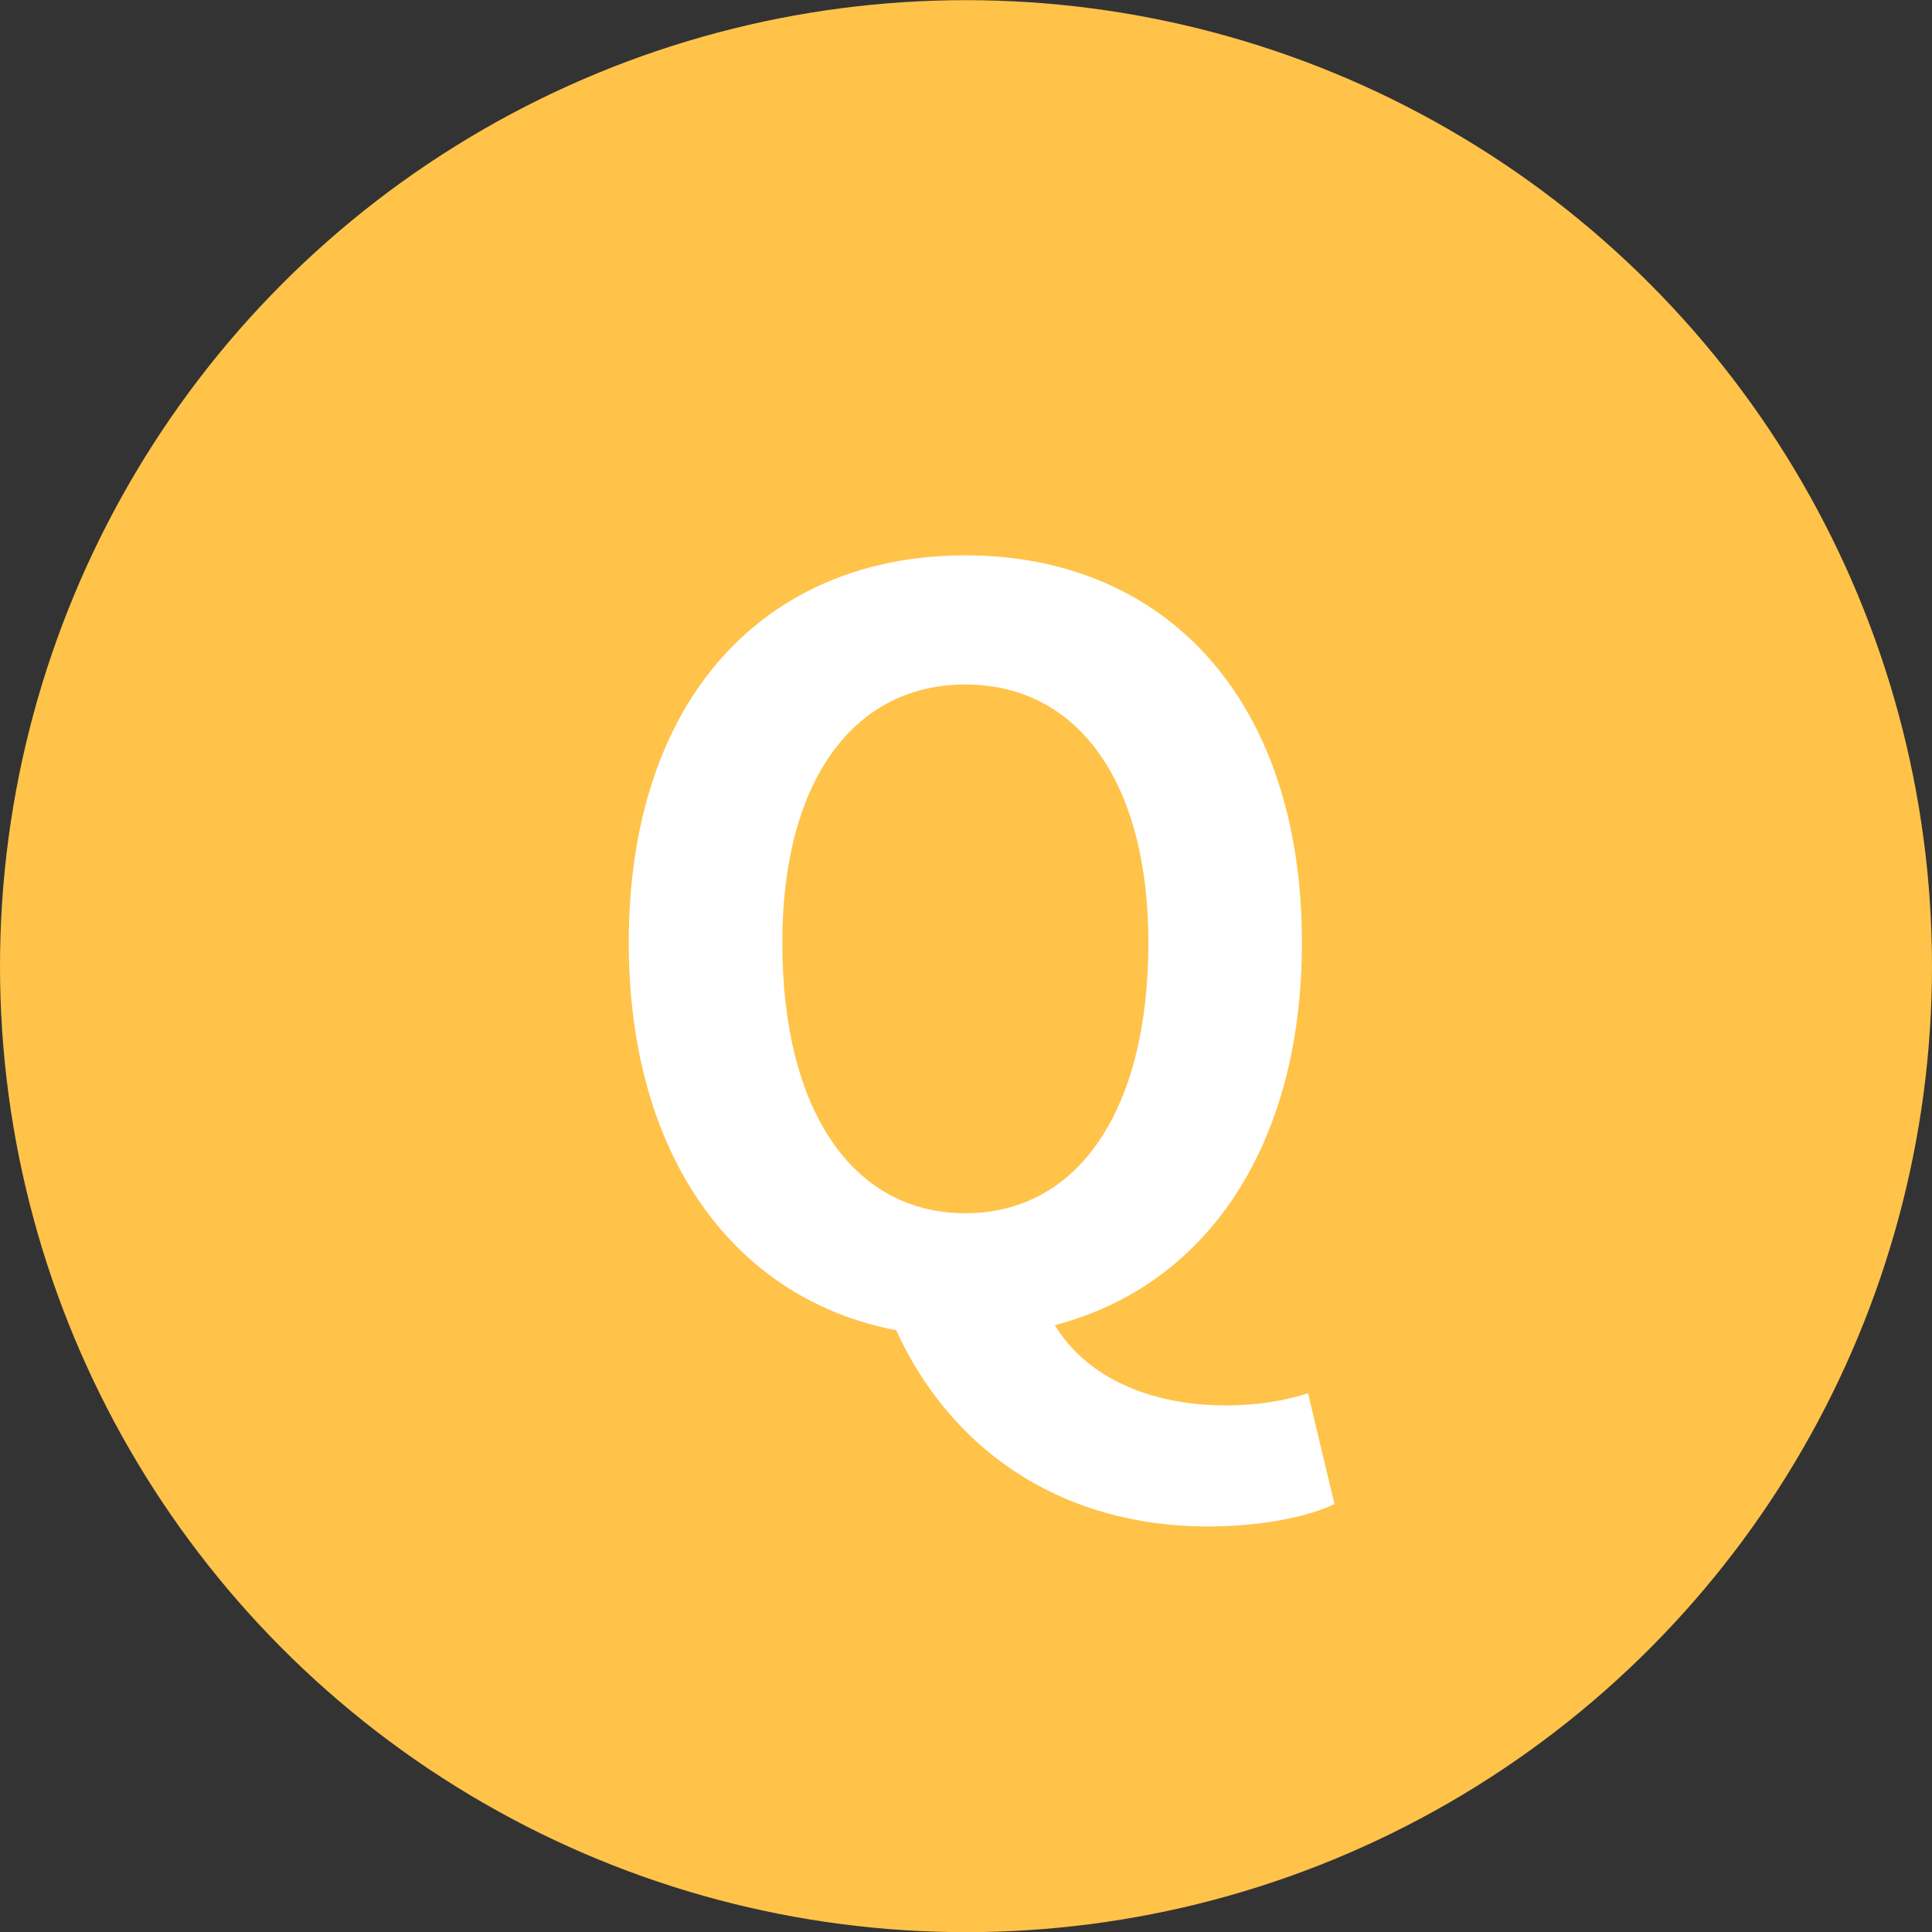 <svg width="38" height="38" viewBox="0 0 38 38" fill="none" xmlns="http://www.w3.org/2000/svg">
<rect x="0" y="0" width="38" height="38" fill="#333333" stroke="none"/>
<circle cx="19" cy="19.003" r="19" fill="#FFC34A"/>
<path d="M15.387 18.543C15.387 21.863 16.787 23.863 18.987 23.863C21.187 23.863 22.587 21.863 22.587 18.543C22.587 15.363 21.187 13.463 18.987 13.463C16.787 13.463 15.387 15.363 15.387 18.543ZM25.727 27.403L26.247 29.583C25.747 29.823 24.847 30.023 23.767 30.023C20.747 30.023 18.647 28.403 17.627 26.163C14.467 25.563 12.367 22.763 12.367 18.543C12.367 13.723 15.067 10.923 18.987 10.923C22.907 10.923 25.607 13.743 25.607 18.543C25.607 22.583 23.687 25.303 20.747 26.063C21.427 27.183 22.767 27.643 24.107 27.643C24.747 27.643 25.307 27.543 25.727 27.403Z" fill="white"/>
</svg>
